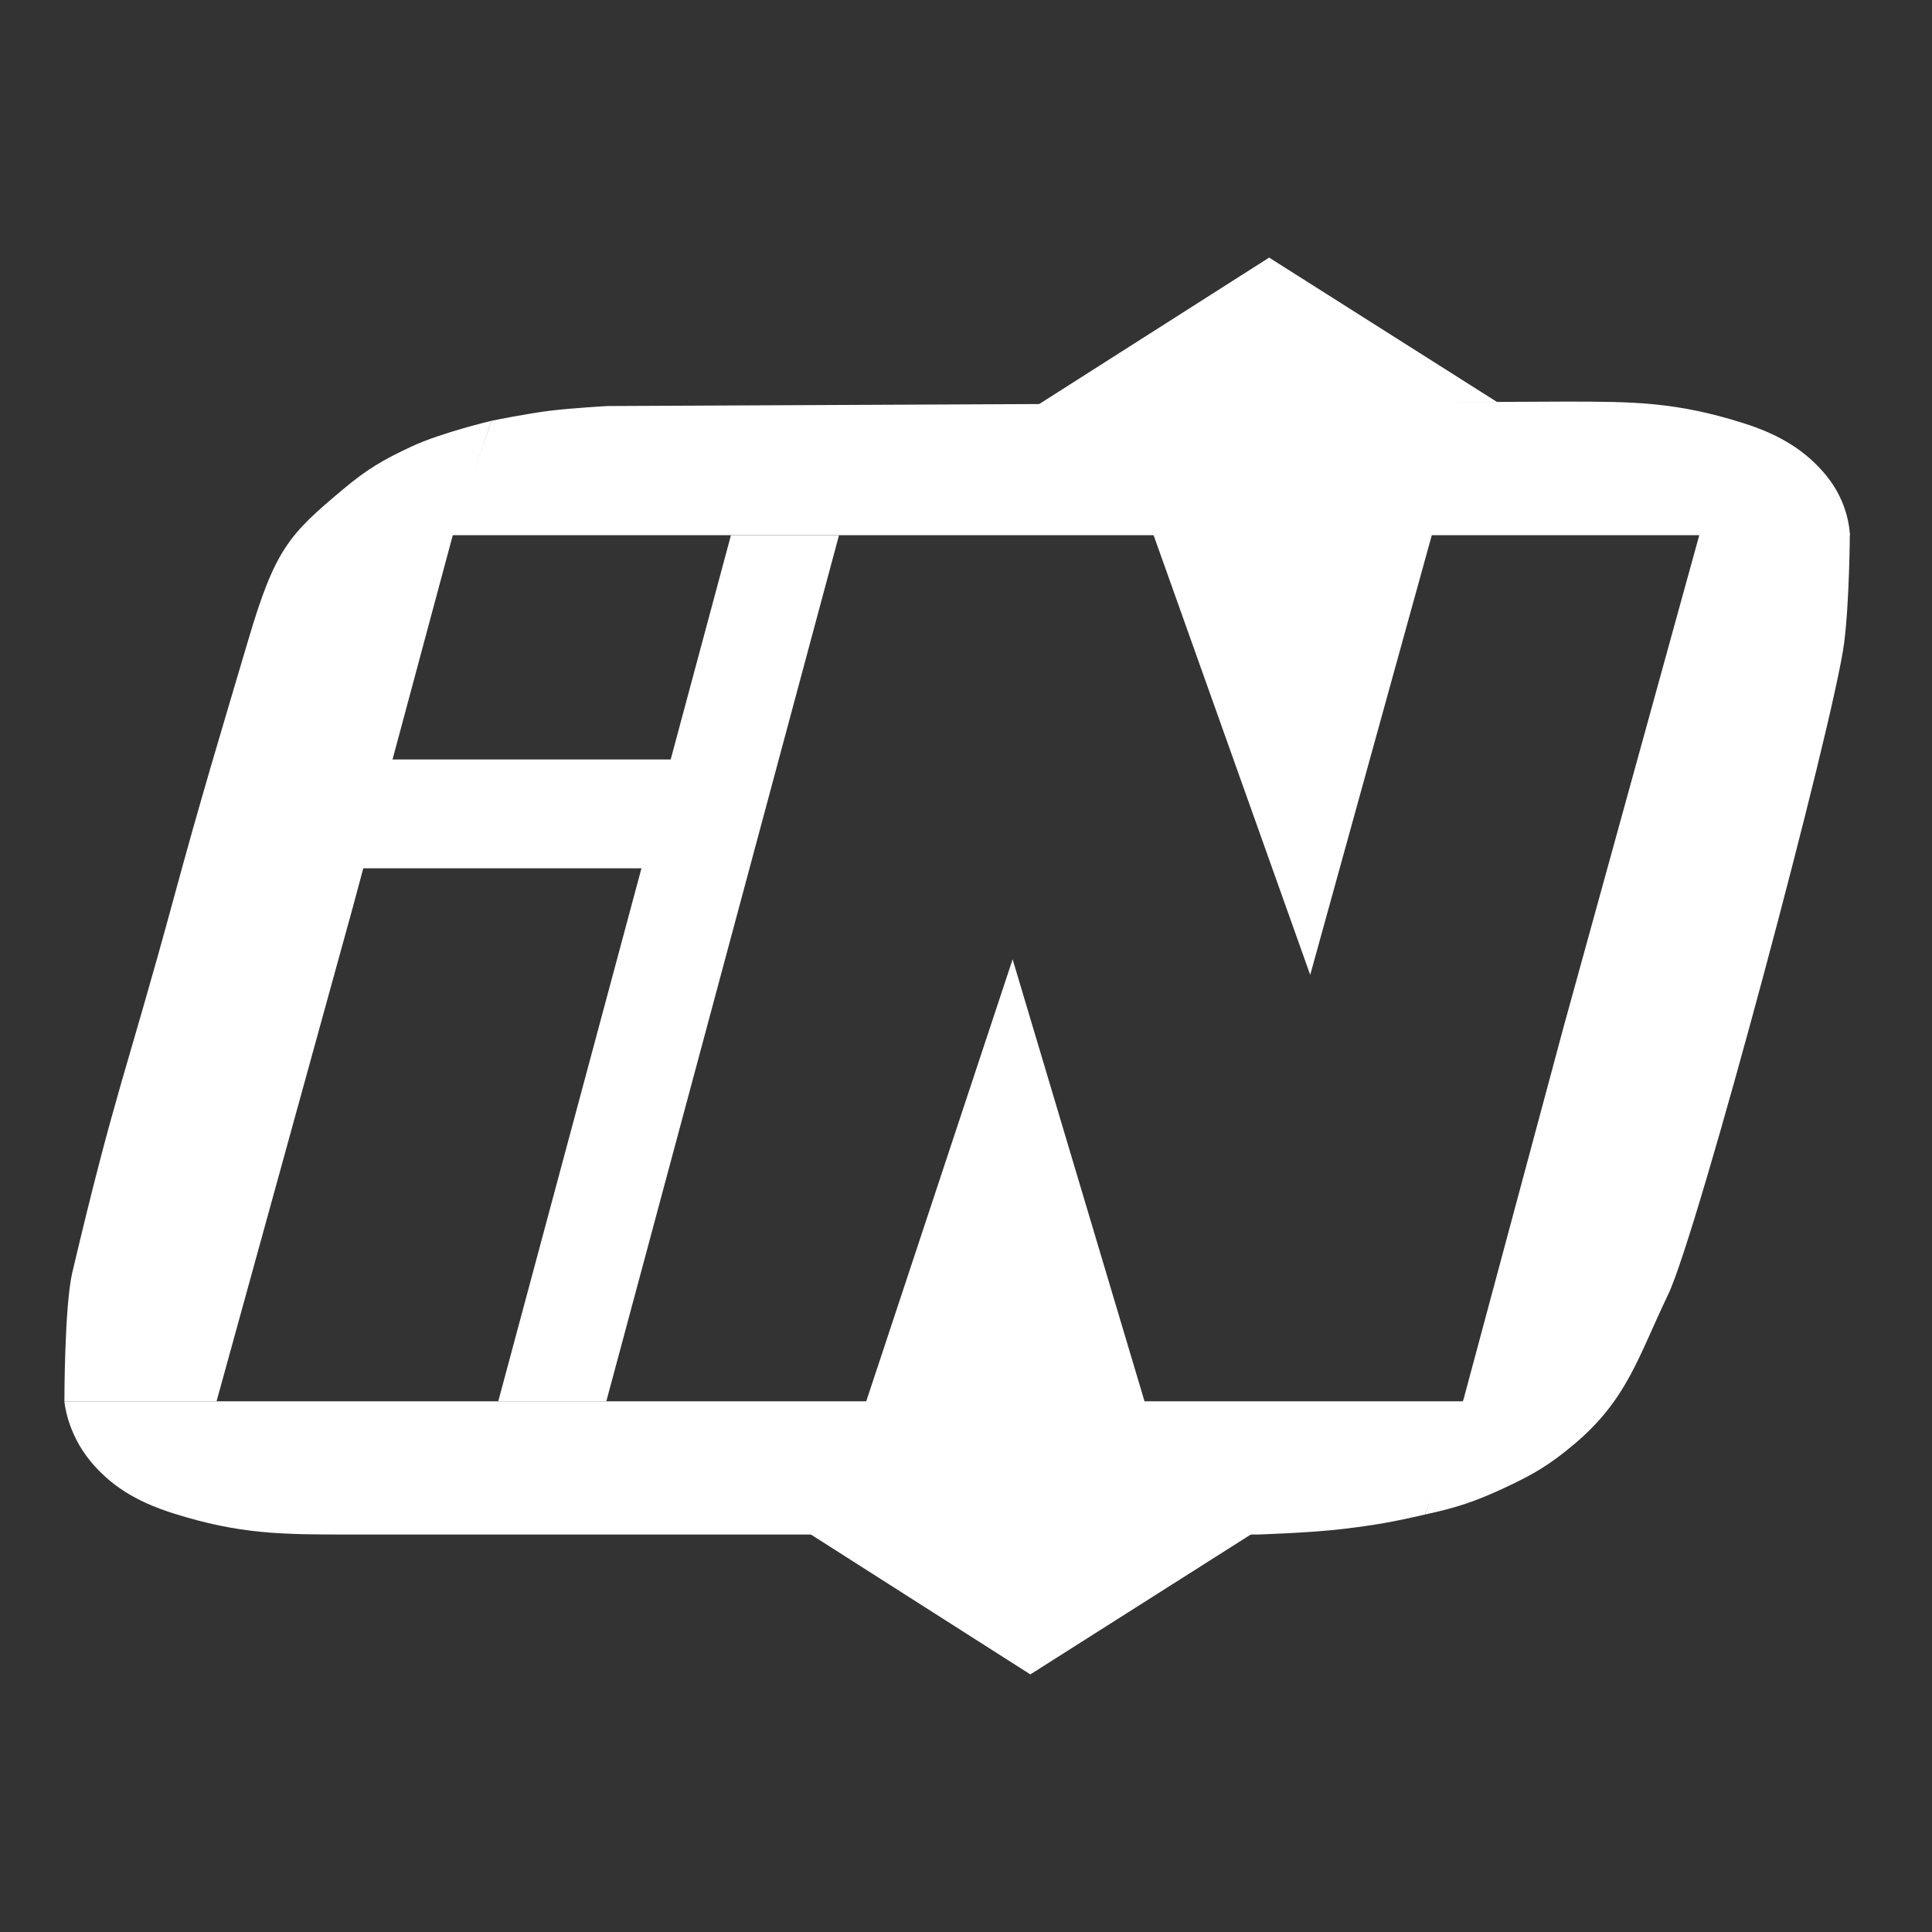 <svg width="30" height="30" viewBox="0 0 30 30" fill="none" xmlns="http://www.w3.org/2000/svg">
<rect x="0" y="0" width="30" height="30" fill="#333333" stroke="none"/>
<path d="M13.451 21.759L15.724 14.896L17.772 21.759H22.763C22.763 21.759 22.376 22.83 22.128 23.517C21.638 23.631 21.358 23.681 20.858 23.741C20.338 23.804 19.518 23.828 19.518 23.828H5.444C4.386 23.828 3.733 23.828 2.693 23.5C2.09 23.31 1.705 23.052 1.405 22.69C1.033 22.239 1 21.759 1 21.759H13.451Z" fill="white"/>
<path d="M5.321 7.603C5.699 7.286 5.946 7.14 6.396 6.931C6.855 6.718 7.631 6.534 7.631 6.534L7.031 8.31L5.479 14.086L3.363 21.758H1C1 21.758 1 20.28 1.123 19.758C1.789 16.937 1.952 16.689 2.693 13.965C3.125 12.375 3.398 11.482 3.857 9.931C4.273 8.523 4.492 8.298 5.321 7.603Z" fill="white"/>
<path d="M22.233 8.31L20.345 15.138L17.913 8.31H7.014L7.631 6.534C7.631 6.534 8.177 6.423 8.53 6.379C8.88 6.336 9.43 6.305 9.43 6.305L24.315 6.236C25.373 6.236 26.026 6.241 27.066 6.569C27.669 6.759 28.054 7.017 28.354 7.379C28.726 7.829 28.724 8.31 28.724 8.31H22.233Z" fill="white"/>
<path d="M24.438 22.43C24.06 22.748 23.813 22.893 23.363 23.103C22.904 23.316 22.624 23.41 22.128 23.517C22.362 22.817 22.727 21.724 22.727 21.724L24.279 15.948L26.396 8.275H28.724C28.724 8.275 28.72 9.32 28.636 9.982C28.48 11.206 26.366 19.137 25.902 20.103C25.438 21.069 25.267 21.736 24.438 22.43Z" fill="white"/>
<path d="M19.707 4L23.252 6.246L16.093 6.302L19.707 4Z" fill="white"/>
<path d="M15.999 26L12.388 23.698H19.627L15.999 26Z" fill="white"/>
<path d="M11.35 8.311H13.028L9.415 21.759H7.737L11.35 8.311Z" fill="white"/>
<path d="M4.88 11.793H10.947V13.483H4.88V11.793Z" fill="white"/>
</svg>
